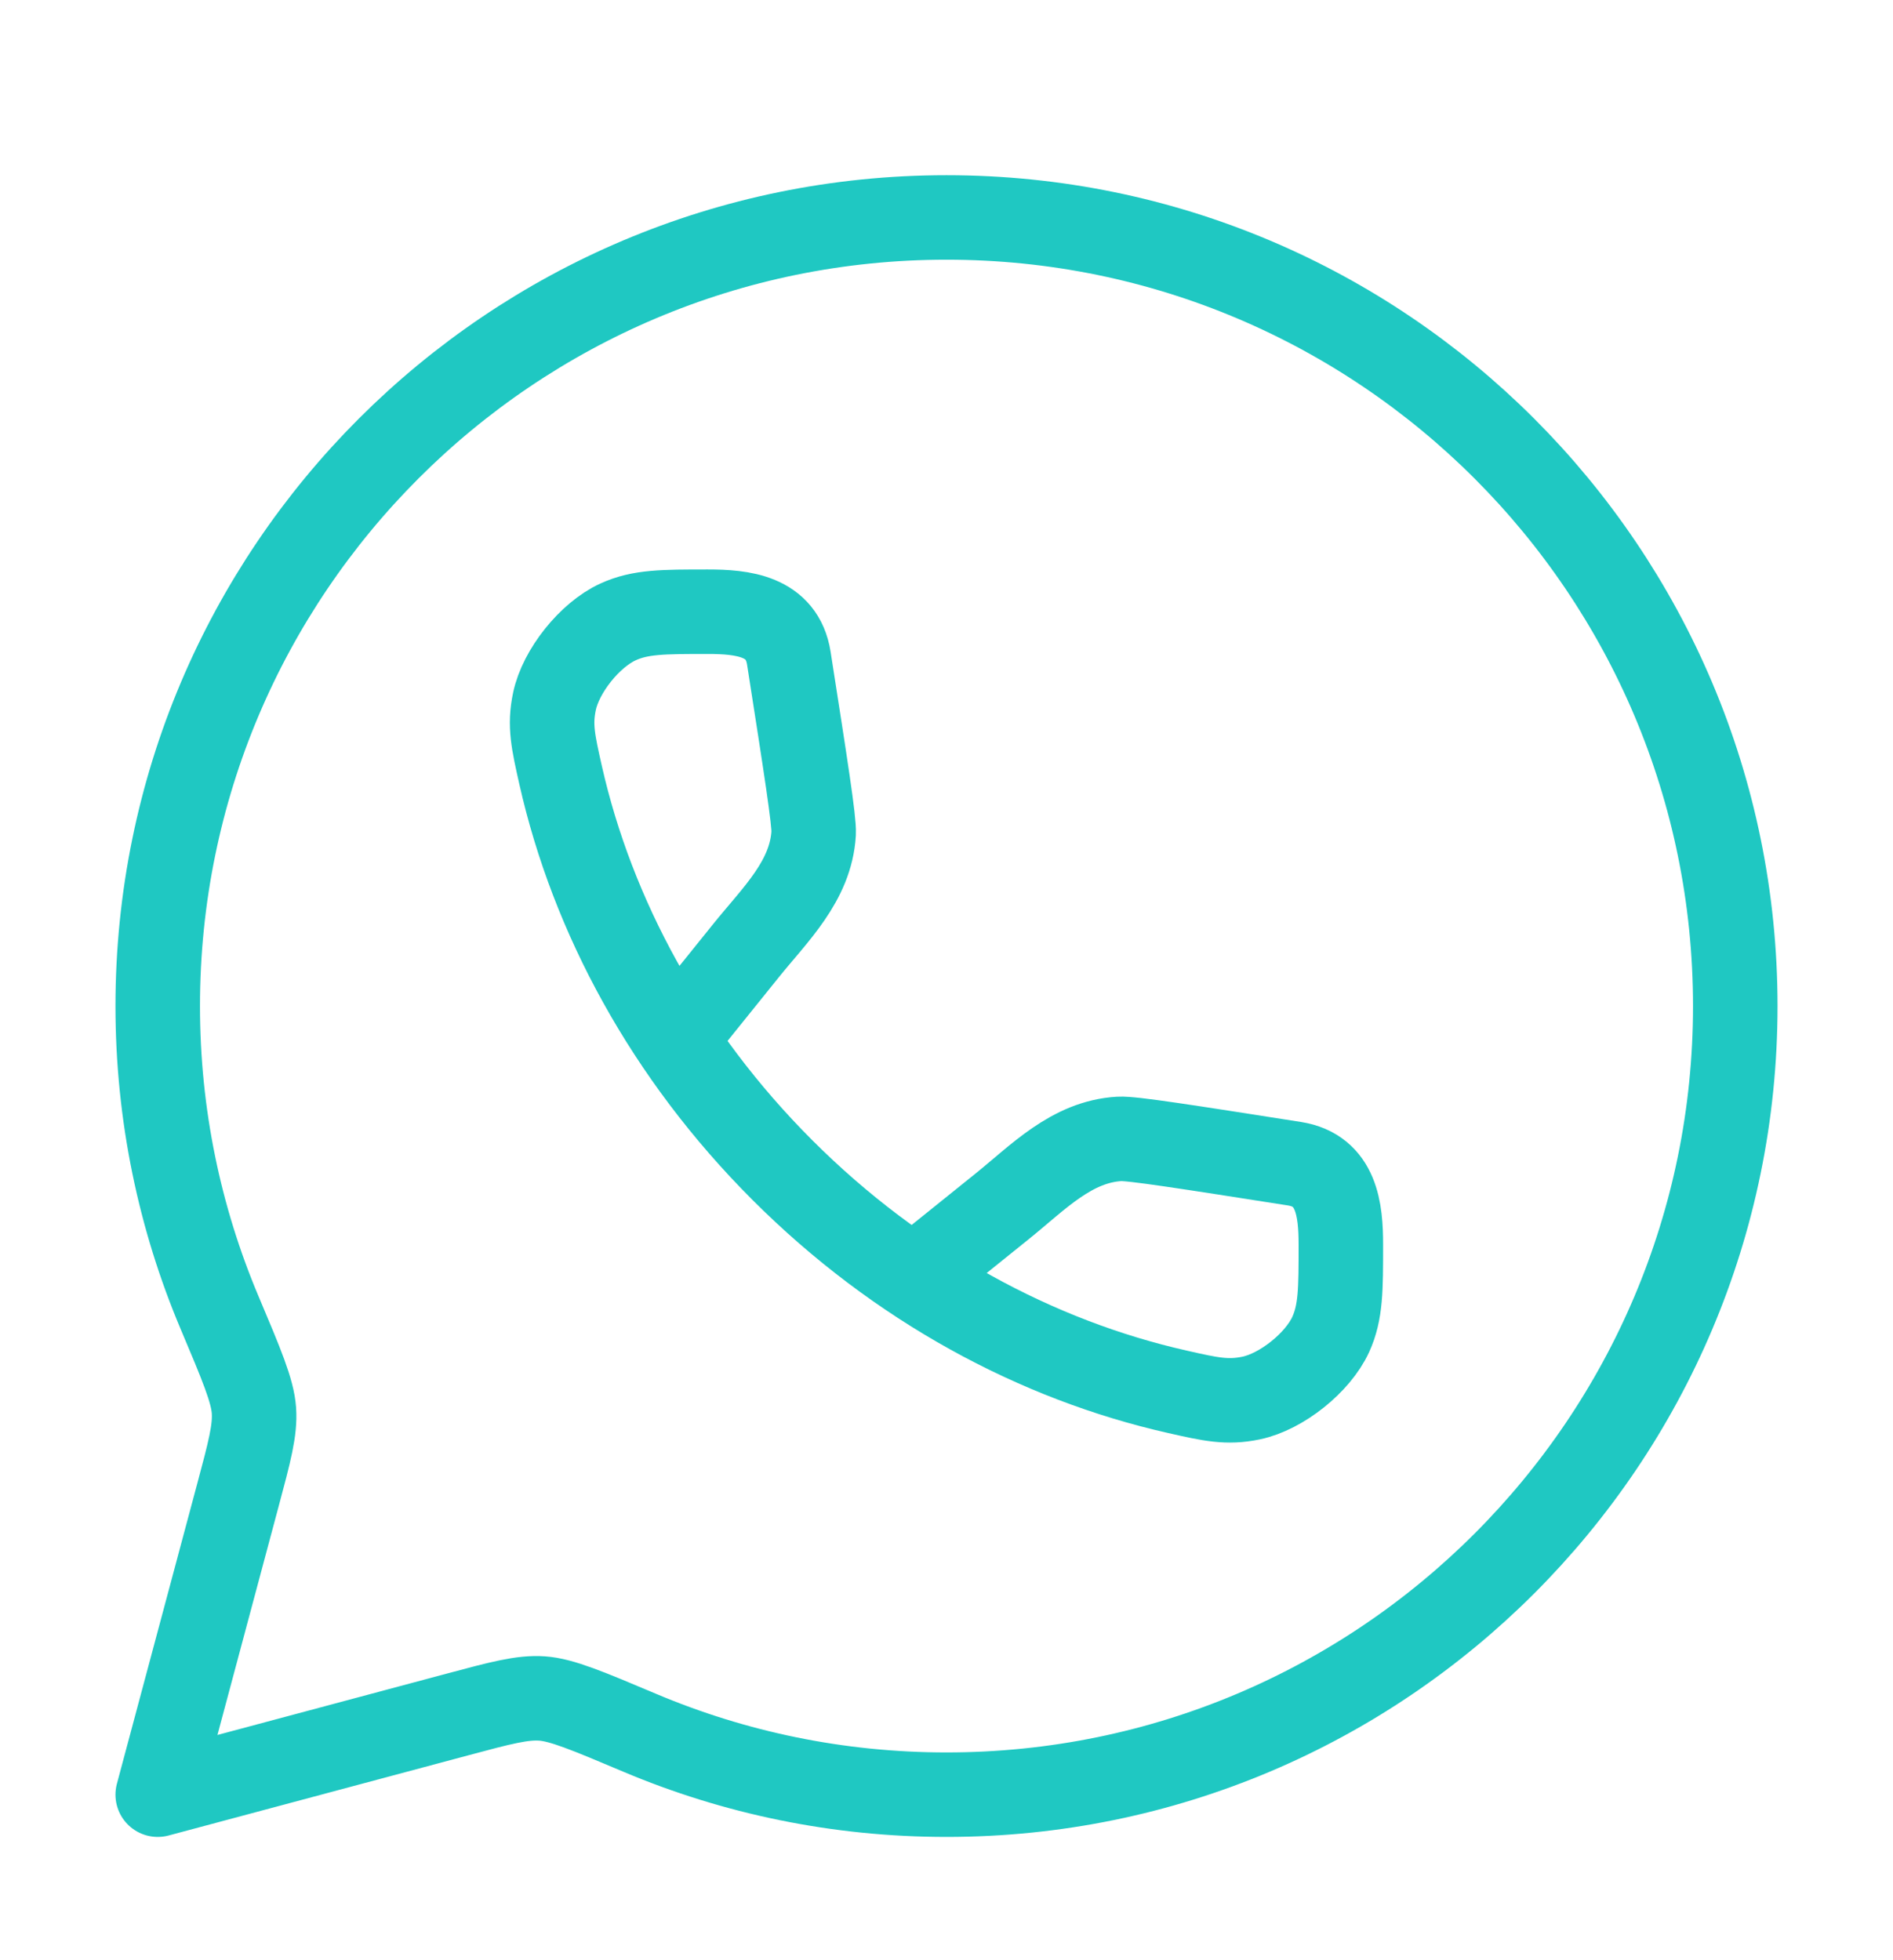 <svg width="28" height="29" viewBox="0 0 28 29" fill="none" xmlns="http://www.w3.org/2000/svg">
<path d="M14 26.551C20.443 26.551 25.667 21.327 25.667 14.884C25.667 8.441 20.443 3.217 14 3.217C7.557 3.217 2.333 8.441 2.333 14.884C2.333 16.493 2.659 18.025 3.248 19.42C3.573 20.19 3.736 20.575 3.756 20.867C3.776 21.158 3.691 21.478 3.519 22.119L2.333 26.551L6.765 25.365C7.406 25.193 7.726 25.108 8.017 25.128C8.309 25.148 8.694 25.311 9.464 25.636C10.859 26.225 12.391 26.551 14 26.551Z" stroke="#1FC8C2" stroke-width="1.25" stroke-linejoin="round"/>
<path d="M10.02 15.324L11.036 14.062C11.464 13.53 11.993 13.035 12.035 12.327C12.045 12.148 11.919 11.345 11.668 9.738C11.569 9.107 10.979 9.05 10.469 9.05C9.804 9.05 9.471 9.05 9.141 9.201C8.723 9.392 8.295 9.928 8.201 10.377C8.126 10.733 8.182 10.977 8.292 11.467C8.762 13.548 9.864 15.602 11.573 17.311C13.282 19.02 15.336 20.122 17.416 20.591C17.906 20.702 18.151 20.757 18.506 20.683C18.956 20.589 19.492 20.16 19.683 19.743C19.833 19.413 19.833 19.08 19.833 18.415C19.833 17.904 19.776 17.315 19.145 17.216C17.539 16.964 16.736 16.838 16.557 16.849C15.849 16.89 15.354 17.42 14.822 17.848L13.56 18.864" stroke="#1FC8C2" stroke-width="1.25"/>
</svg>
